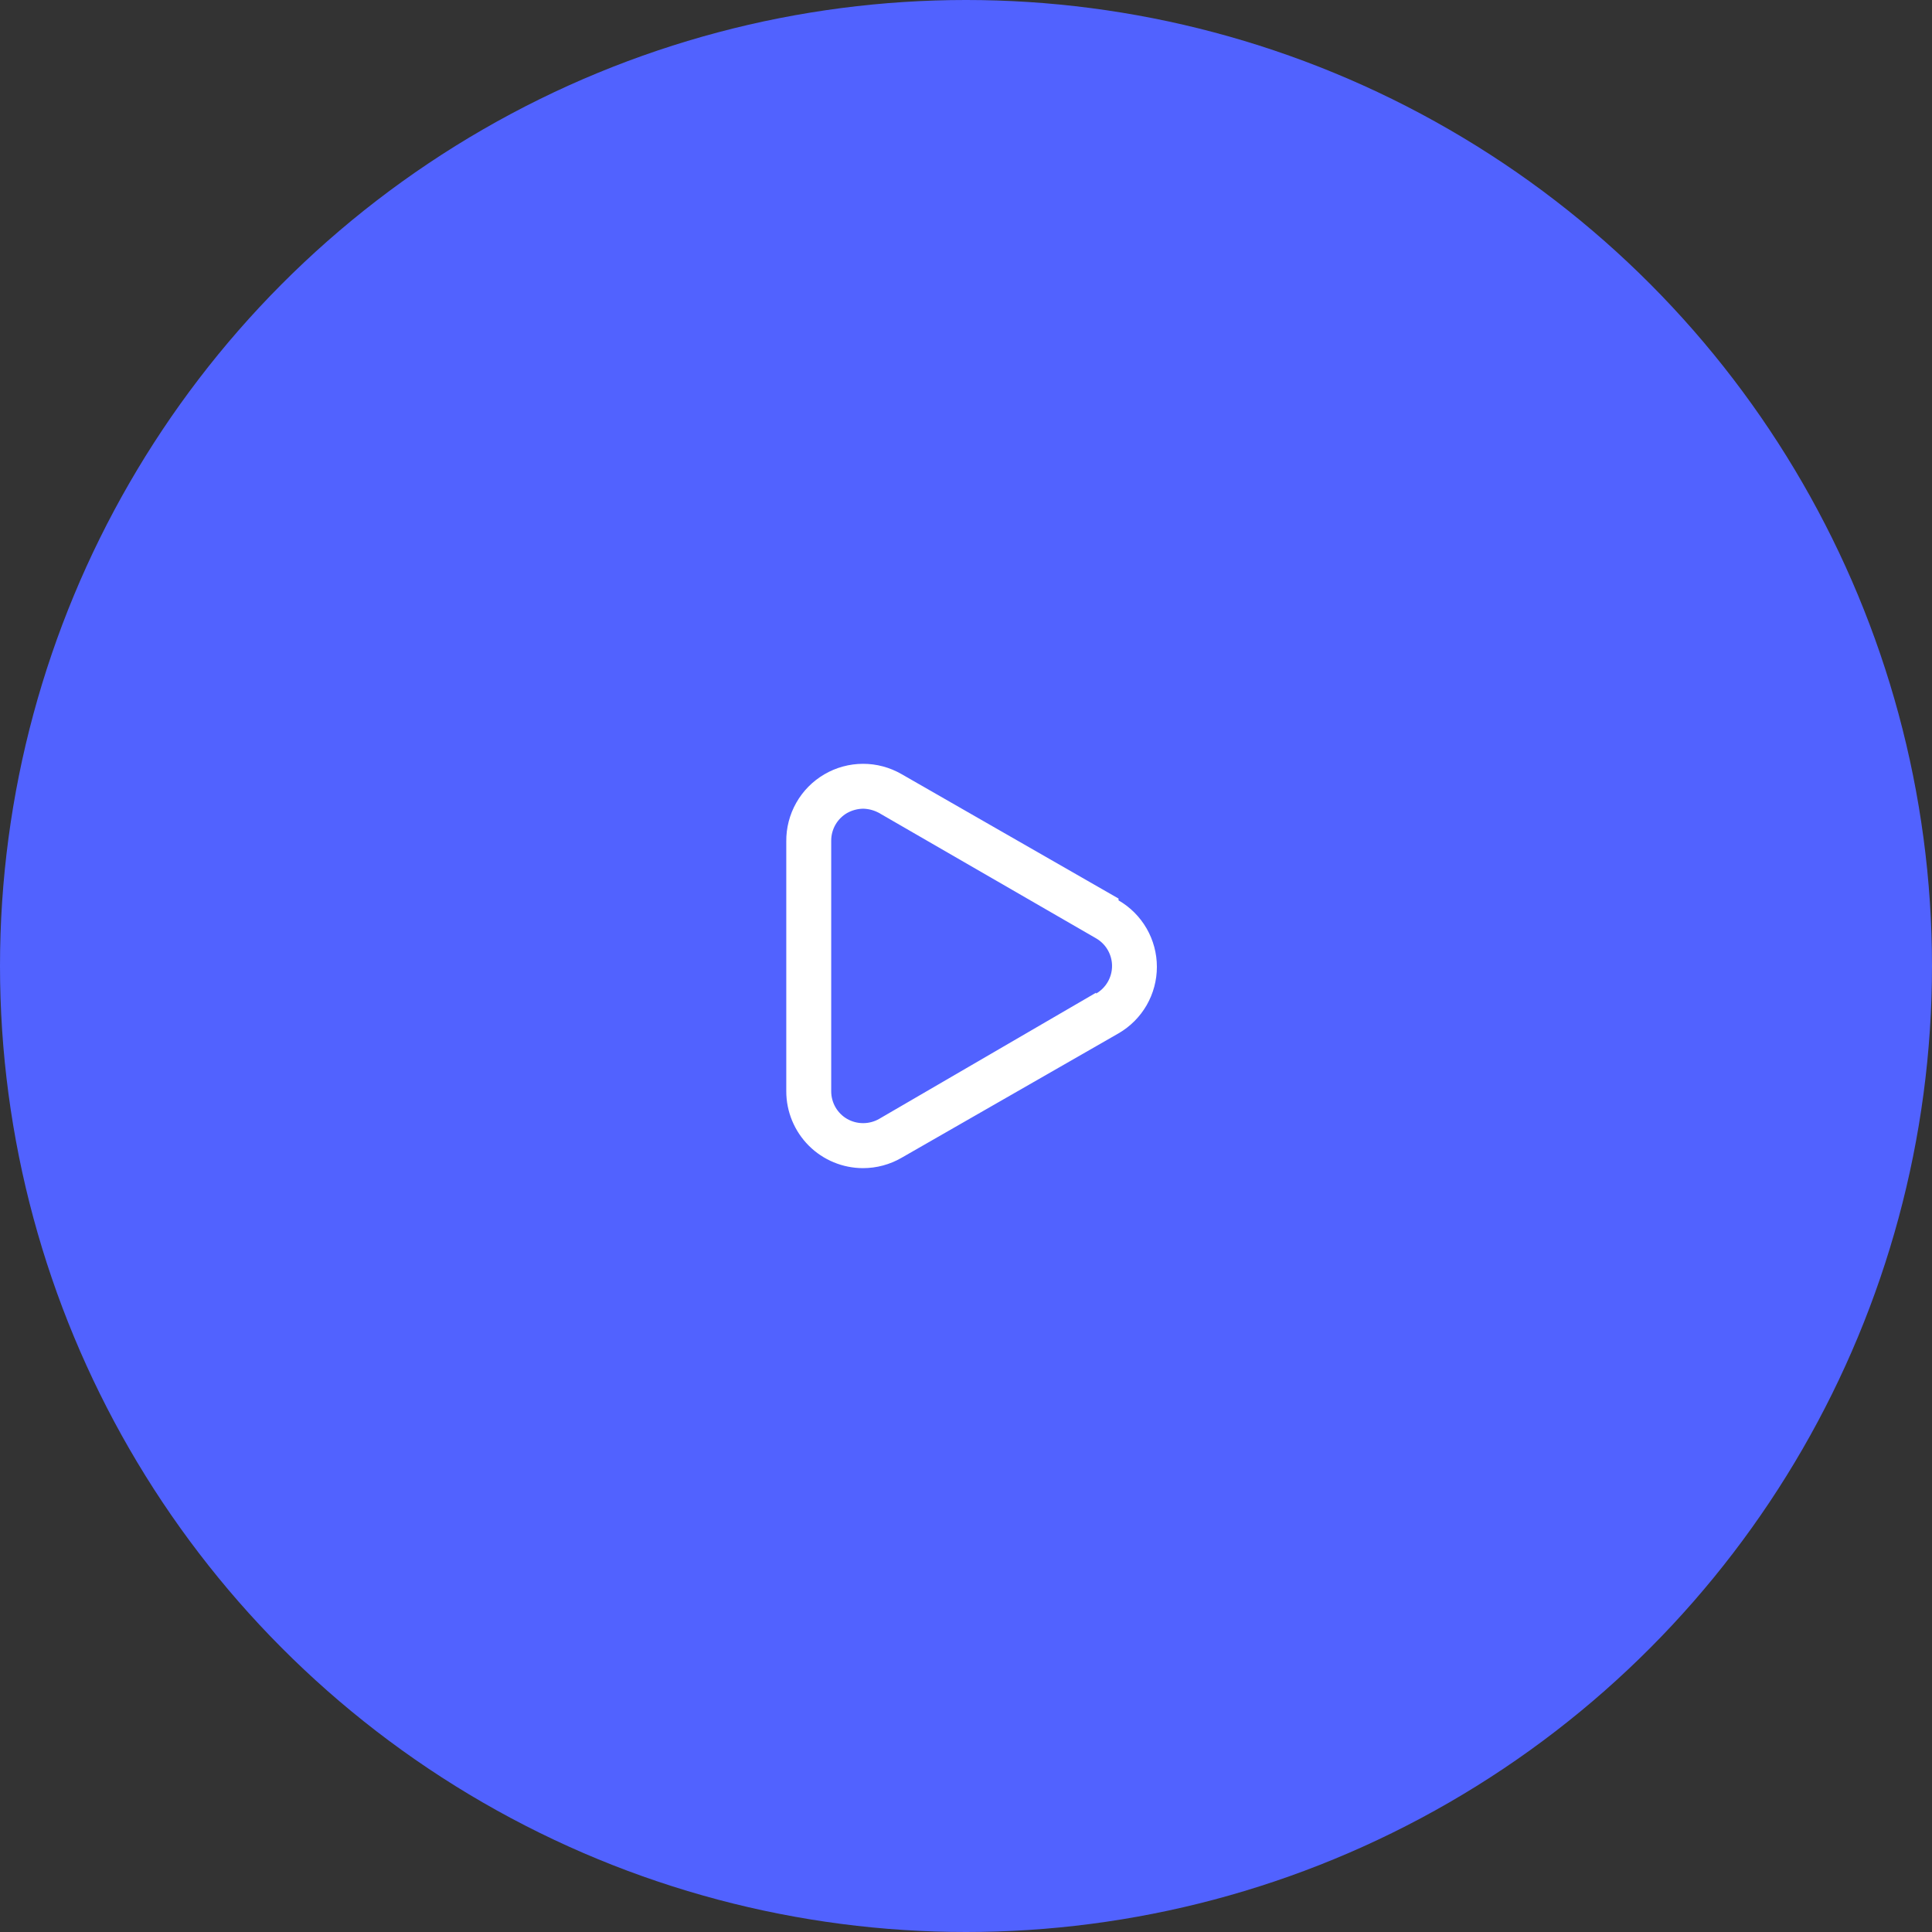 <?xml version="1.0" encoding="UTF-8"?> <svg xmlns="http://www.w3.org/2000/svg" width="86" height="86" viewBox="0 0 86 86" fill="none"><rect x="0" y="0" width="86" height="86" fill="#333333" stroke="none"/> <circle cx="43" cy="43" r="43" fill="#5162FF"></circle> <path d="M49.79 39.998L40.13 34.458C39.608 34.157 39.014 33.998 38.411 34C37.807 34.002 37.215 34.163 36.694 34.468C36.172 34.773 35.741 35.21 35.444 35.735C35.147 36.26 34.993 36.855 35 37.458V48.578C35 49.485 35.361 50.355 36.002 50.997C36.643 51.638 37.513 51.998 38.42 51.998C39.021 51.997 39.61 51.839 40.13 51.538L49.79 45.998C50.309 45.698 50.74 45.266 51.04 44.747C51.339 44.227 51.497 43.638 51.497 43.038C51.497 42.439 51.339 41.849 51.04 41.33C50.74 40.81 50.309 40.379 49.79 40.078V39.998ZM48.79 44.188L39.13 49.808C38.914 49.931 38.669 49.995 38.42 49.995C38.171 49.995 37.927 49.931 37.71 49.808C37.494 49.684 37.315 49.504 37.19 49.288C37.066 49.072 37 48.828 37 48.578V37.418C37 37.169 37.066 36.924 37.19 36.708C37.315 36.492 37.494 36.313 37.71 36.188C37.928 36.068 38.172 36.002 38.42 35.998C38.669 36.003 38.912 36.069 39.13 36.188L48.79 41.768C49.006 41.893 49.186 42.072 49.31 42.288C49.435 42.504 49.501 42.749 49.501 42.998C49.501 43.248 49.435 43.493 49.31 43.709C49.186 43.924 49.006 44.104 48.79 44.228V44.188Z" fill="white"></path> </svg> 